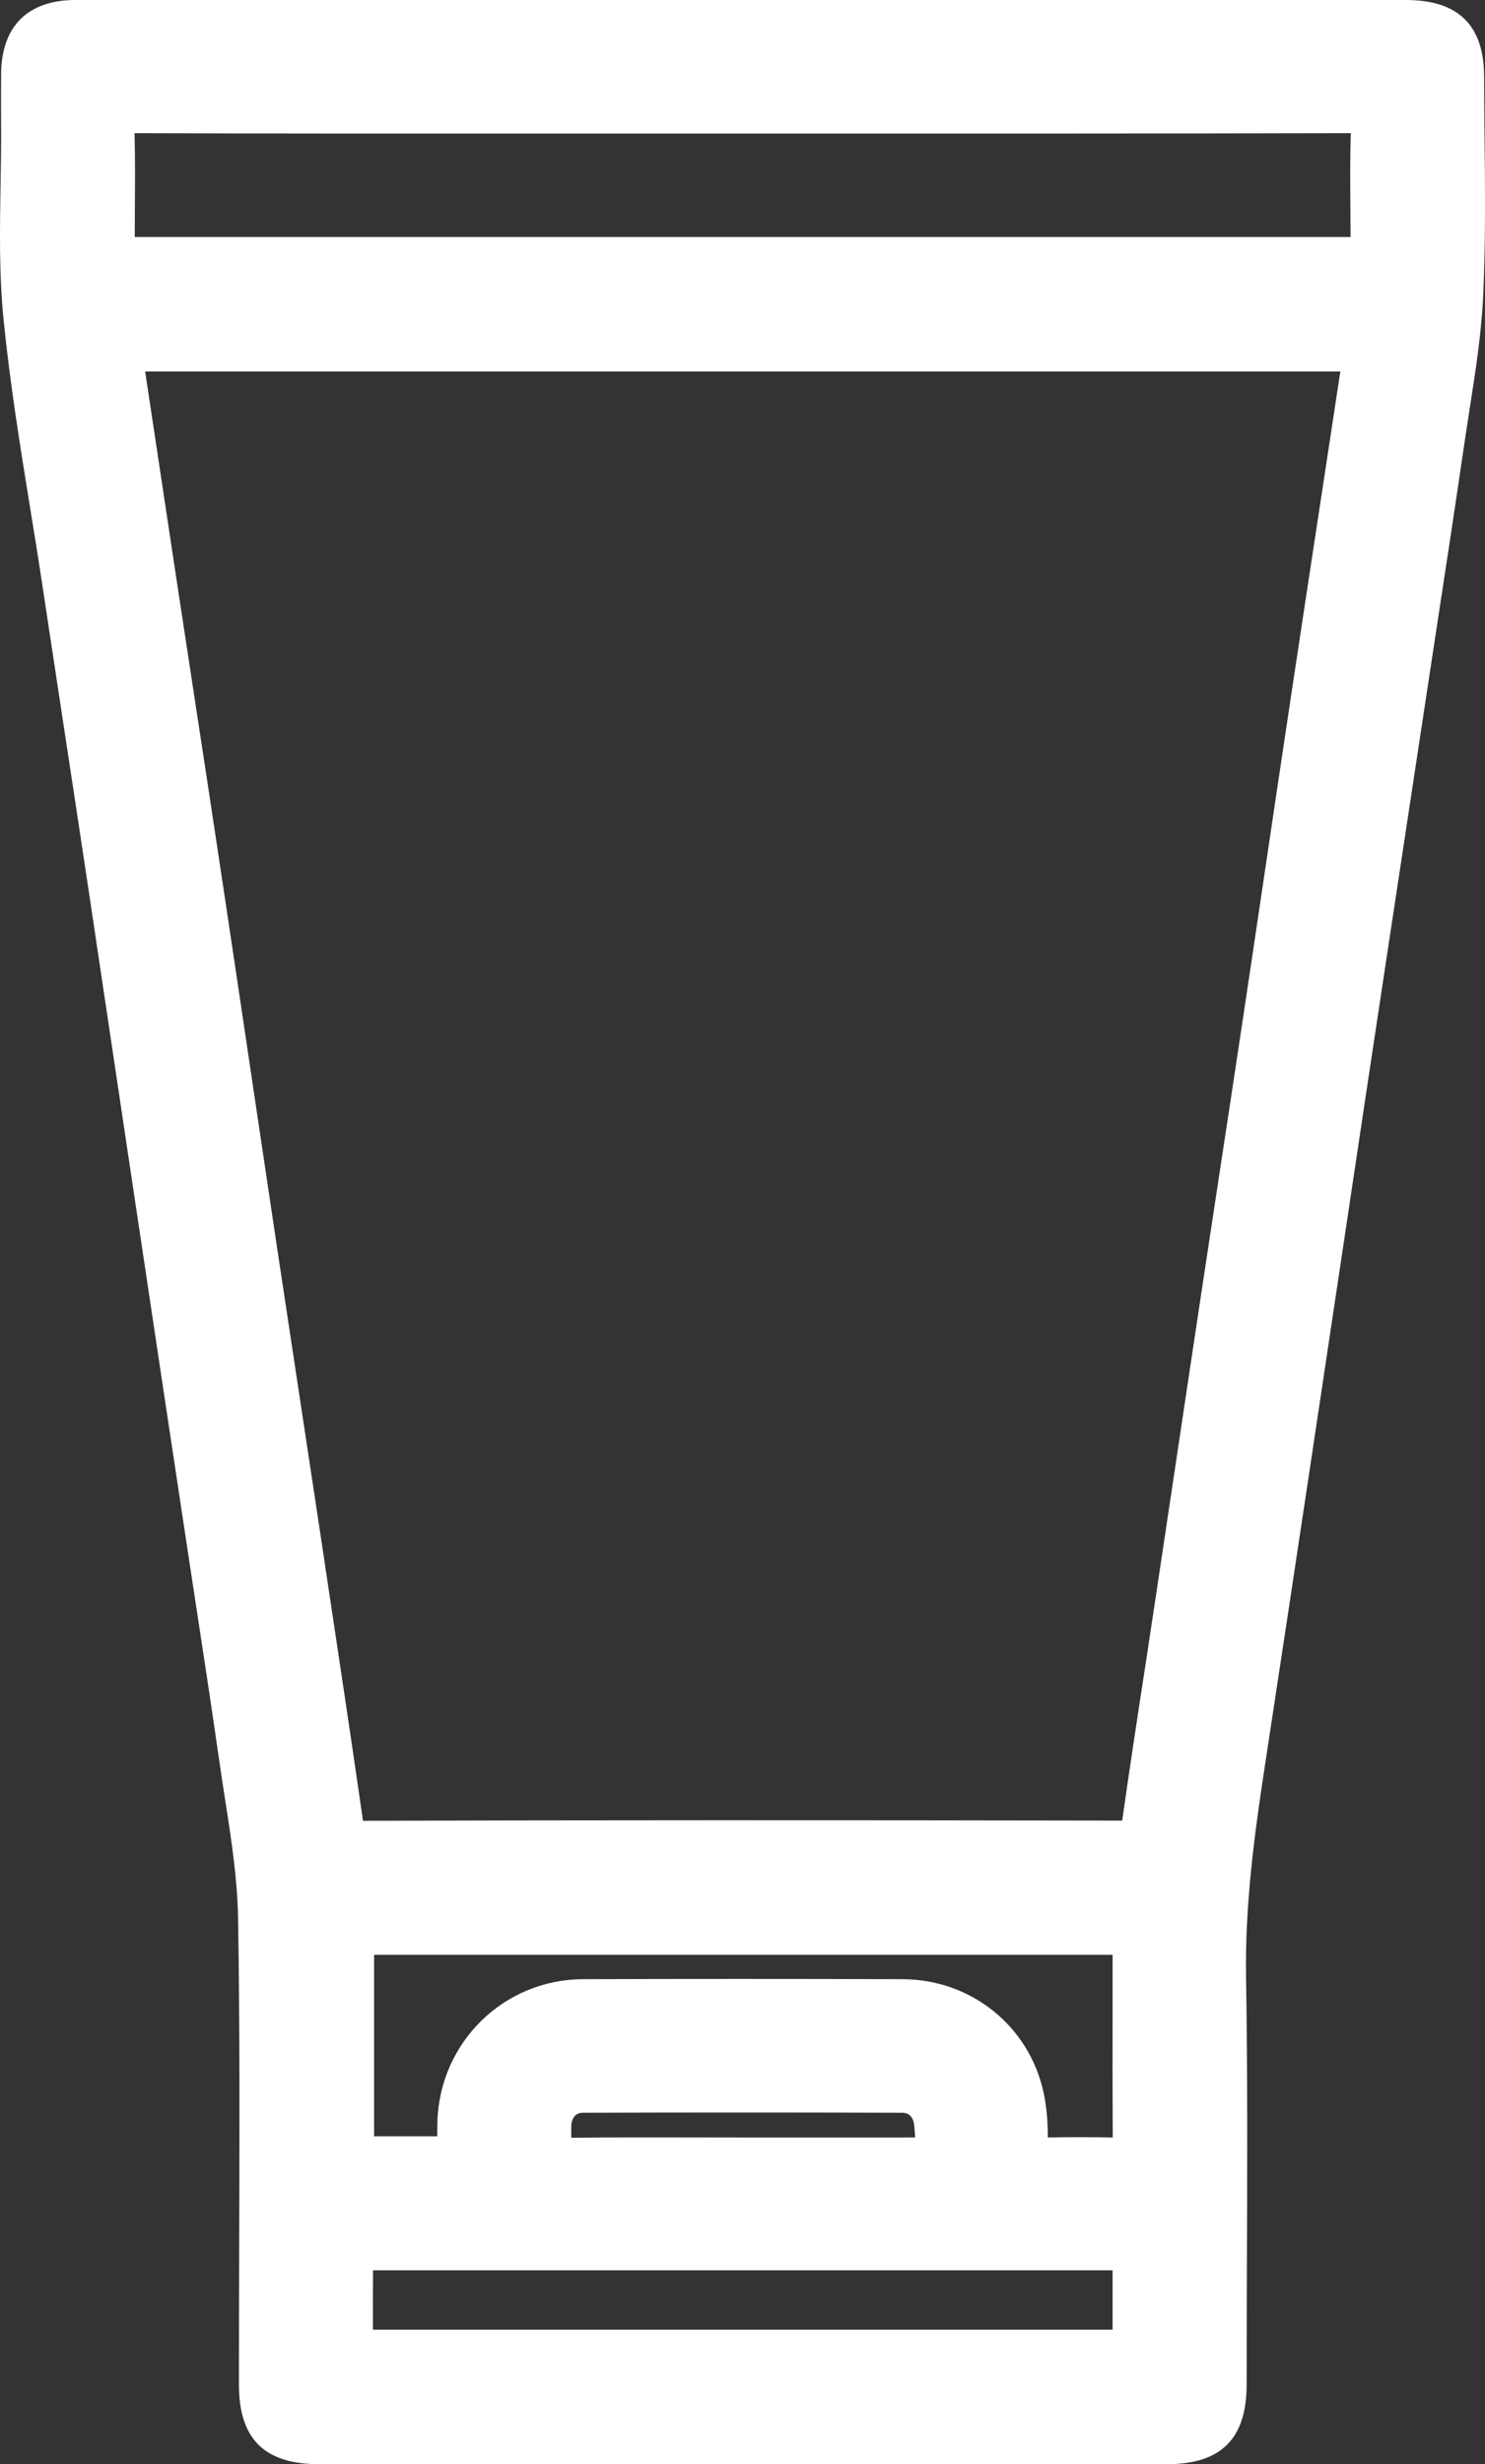 <svg width="41" height="68" viewBox="0 0 41 68" fill="none" xmlns="http://www.w3.org/2000/svg">
<rect x="0" y="0" width="41" height="68" fill="#333333" stroke="none"/>
<path d="M40.988 3.842C40.983 3.272 40.976 2.702 40.976 2.132C40.976 0.698 40.268 0 38.813 0C32.718 0 26.619 0 20.523 0H16.184C11.483 0 6.783 0 2.082 0C0.768 0 0.04 0.725 0.03 2.04C0.027 2.543 0.027 3.046 0.03 3.549C0.033 4.069 0.023 4.605 0.015 5.124C-0.005 6.328 -0.026 7.574 0.097 8.805C0.272 10.558 0.556 12.316 0.832 14.016C0.946 14.714 1.063 15.436 1.169 16.145C1.358 17.395 1.548 18.644 1.738 19.894C1.968 21.405 2.199 22.918 2.426 24.43C2.685 26.151 2.942 27.872 3.198 29.592L3.695 32.914C4.114 35.71 4.533 38.505 4.956 41.3C5.079 42.114 5.204 42.93 5.327 43.744C5.576 45.367 5.832 47.044 6.069 48.694C6.115 49.015 6.164 49.338 6.215 49.659C6.39 50.779 6.552 51.839 6.572 52.904C6.623 55.759 6.613 59.069 6.603 62.27C6.6 63.498 6.597 64.69 6.597 65.807C6.597 67.302 7.3 68 8.811 68C12.711 68 16.611 68 20.511 68C24.411 68 28.311 68 32.211 68C33.717 68 34.419 67.299 34.419 65.796C34.419 64.849 34.423 63.826 34.426 62.771C34.436 60.084 34.446 57.038 34.403 54.567C34.368 52.557 34.645 50.555 34.906 48.837C35.34 45.992 35.771 43.148 36.198 40.303C36.443 38.677 36.687 37.051 36.93 35.425C37.193 33.664 37.458 31.902 37.722 30.142C38.112 27.553 38.505 24.964 38.898 22.375L39.306 19.686C39.423 18.911 39.541 18.137 39.659 17.362C39.924 15.634 40.195 13.848 40.453 12.087C40.496 11.801 40.541 11.512 40.585 11.226C40.743 10.212 40.907 9.164 40.952 8.106C41.016 6.68 41.003 5.237 40.988 3.842ZM30.722 58.985C30.194 58.975 29.569 58.97 28.931 58.985C28.928 58.581 28.903 58.156 28.811 57.737C28.41 55.905 26.81 54.621 24.919 54.616C23.346 54.611 21.841 54.609 20.388 54.609C18.915 54.609 17.493 54.611 16.102 54.616C13.91 54.622 12.141 56.352 12.077 58.551C12.073 58.687 12.072 58.82 12.072 58.952H10.329V53.944H30.718C30.718 54.446 30.718 54.947 30.718 55.446C30.715 56.605 30.715 57.801 30.722 58.985ZM15.774 58.635C15.784 58.535 15.832 58.304 16.089 58.302C17.55 58.297 19.037 58.295 20.536 58.295C21.981 58.295 23.441 58.297 24.901 58.302C25.158 58.302 25.227 58.497 25.242 58.661C25.252 58.769 25.26 58.882 25.268 58.983C25.168 58.985 25.056 58.985 24.949 58.985H20.49C20.048 58.985 19.607 58.983 19.165 58.983C18.055 58.982 16.907 58.978 15.774 58.992C15.774 58.951 15.773 58.91 15.773 58.87C15.771 58.782 15.77 58.698 15.774 58.635ZM30.718 62.65C30.718 63 30.718 63.708 30.718 64.287H10.296C10.294 63.765 10.294 63.128 10.299 62.65C17.106 62.65 23.913 62.65 30.718 62.65ZM30.983 50.24C22.759 50.225 16.095 50.227 10.022 50.245C9.685 47.902 9.326 45.524 8.979 43.223L8.945 42.99C8.746 41.666 8.543 40.339 8.343 39.014C8.113 37.496 7.883 35.978 7.654 34.459C7.409 32.824 7.166 31.188 6.922 29.554C6.654 27.753 6.386 25.951 6.115 24.151C5.857 22.434 5.595 20.717 5.332 19.001C5.17 17.94 5.009 16.879 4.847 15.818C4.565 13.959 4.285 12.099 4.007 10.25H37.006C36.815 11.511 36.623 12.773 36.43 14.034C36.179 15.683 35.927 17.331 35.679 18.98C35.426 20.665 35.174 22.35 34.924 24.037C34.71 25.476 34.497 26.914 34.28 28.352C34.081 29.678 33.879 31.006 33.676 32.333C33.51 33.422 33.344 34.511 33.18 35.602C32.933 37.233 32.69 38.865 32.445 40.498C32.266 41.694 32.086 42.889 31.907 44.084C31.815 44.692 31.723 45.301 31.631 45.909C31.412 47.324 31.189 48.791 30.983 50.24ZM37.283 5.701C37.285 5.981 37.288 6.259 37.288 6.539H20.498H3.721C3.721 6.259 3.723 5.977 3.724 5.697C3.729 5.036 3.733 4.354 3.715 3.675C7.276 3.688 10.895 3.686 14.393 3.686H17.503H21.48C26.662 3.686 32.022 3.688 37.295 3.675C37.272 4.354 37.279 5.037 37.283 5.701Z" fill="white"/>
</svg>
